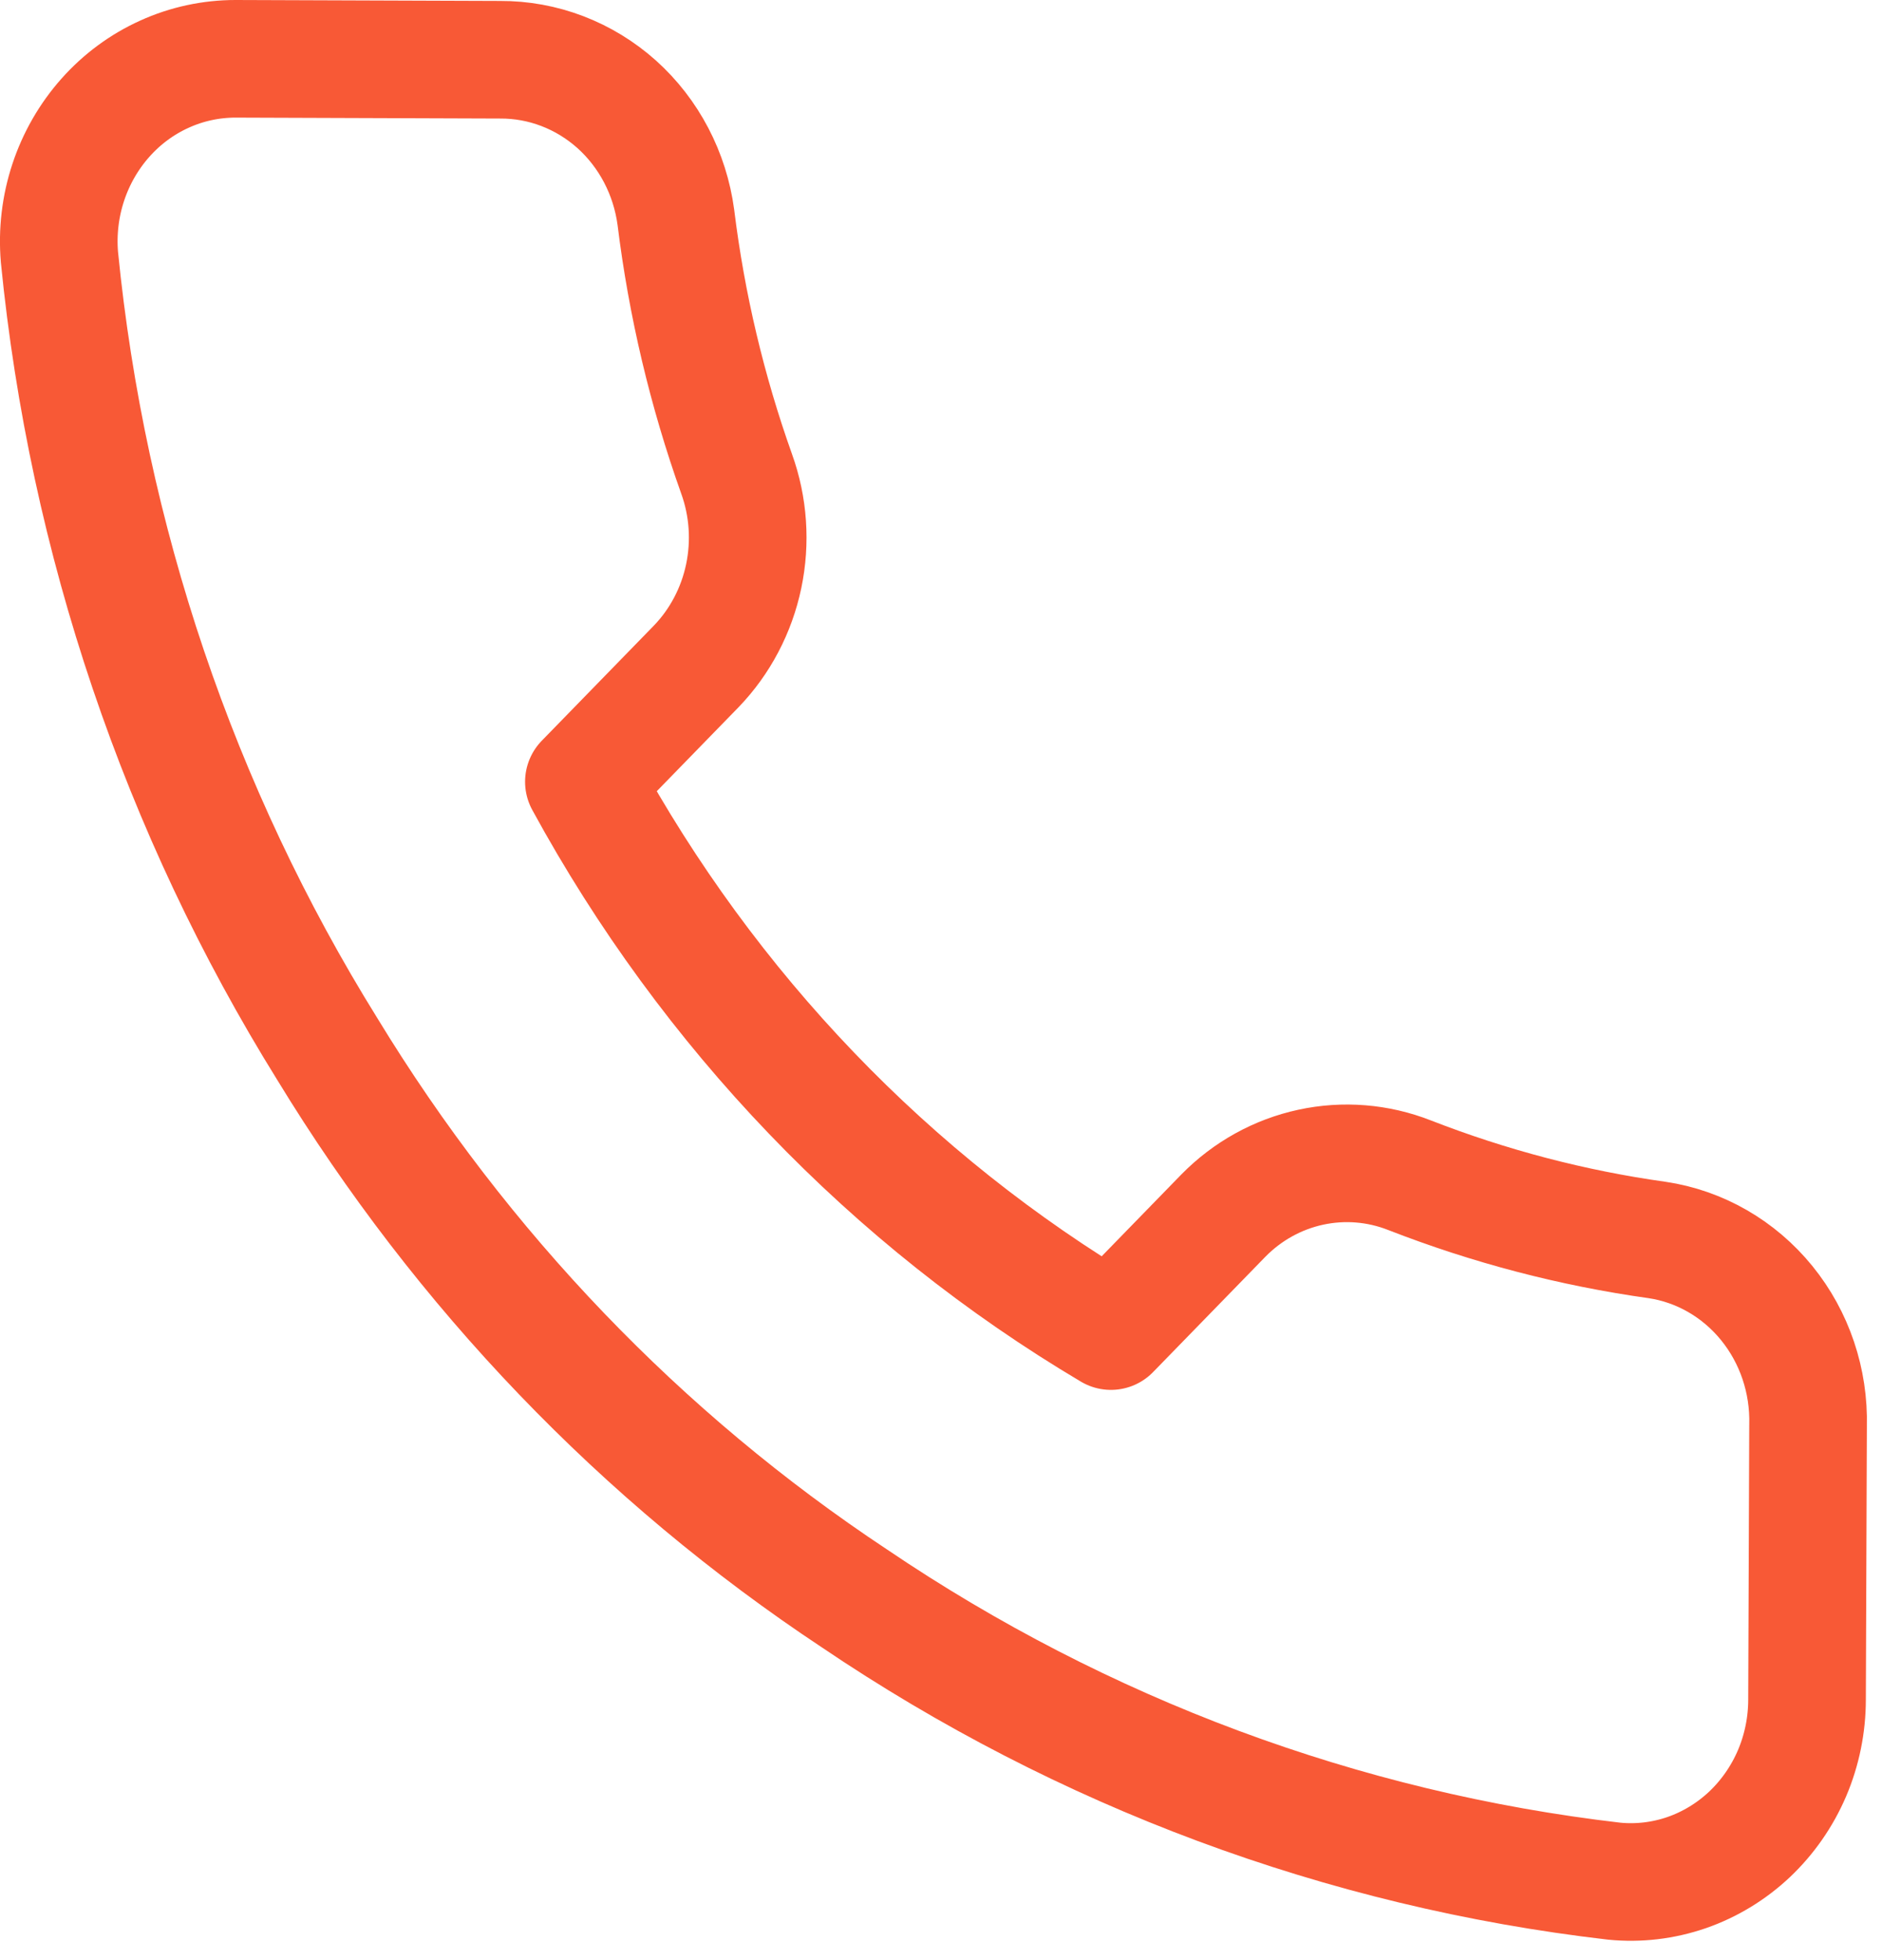 <svg width="24" height="25" viewBox="0 0 24 25" fill="none" xmlns="http://www.w3.org/2000/svg">
<path d="M23.057 18.184L23.044 21.675C23.044 21.999 22.979 22.32 22.853 22.616C22.726 22.913 22.541 23.178 22.31 23.397C22.078 23.615 21.805 23.781 21.508 23.884C21.211 23.986 20.897 24.024 20.585 23.993C17.127 23.592 13.808 22.357 10.895 20.386C8.184 18.59 5.89 16.198 4.174 13.38C2.284 10.338 1.114 6.877 0.758 3.279C0.731 2.957 0.769 2.633 0.87 2.327C0.971 2.021 1.132 1.741 1.343 1.503C1.554 1.265 1.811 1.075 2.097 0.946C2.383 0.816 2.692 0.75 3.004 0.75L6.377 0.762C6.923 0.759 7.451 0.961 7.864 1.33C8.276 1.7 8.544 2.212 8.619 2.772C8.757 3.89 9.017 4.987 9.394 6.045C9.544 6.462 9.575 6.914 9.484 7.349C9.393 7.784 9.183 8.183 8.88 8.498L7.446 9.971C9.037 12.89 11.358 15.31 14.167 16.977L15.601 15.504C15.907 15.192 16.294 14.978 16.715 14.887C17.136 14.796 17.573 14.831 17.975 14.989C18.994 15.386 20.052 15.664 21.131 15.815C21.677 15.896 22.175 16.183 22.53 16.62C22.885 17.057 23.072 17.613 23.057 18.184Z" stroke="#F85936" stroke-width="1.5" stroke-linecap="round" stroke-linejoin="round"/>
</svg>
